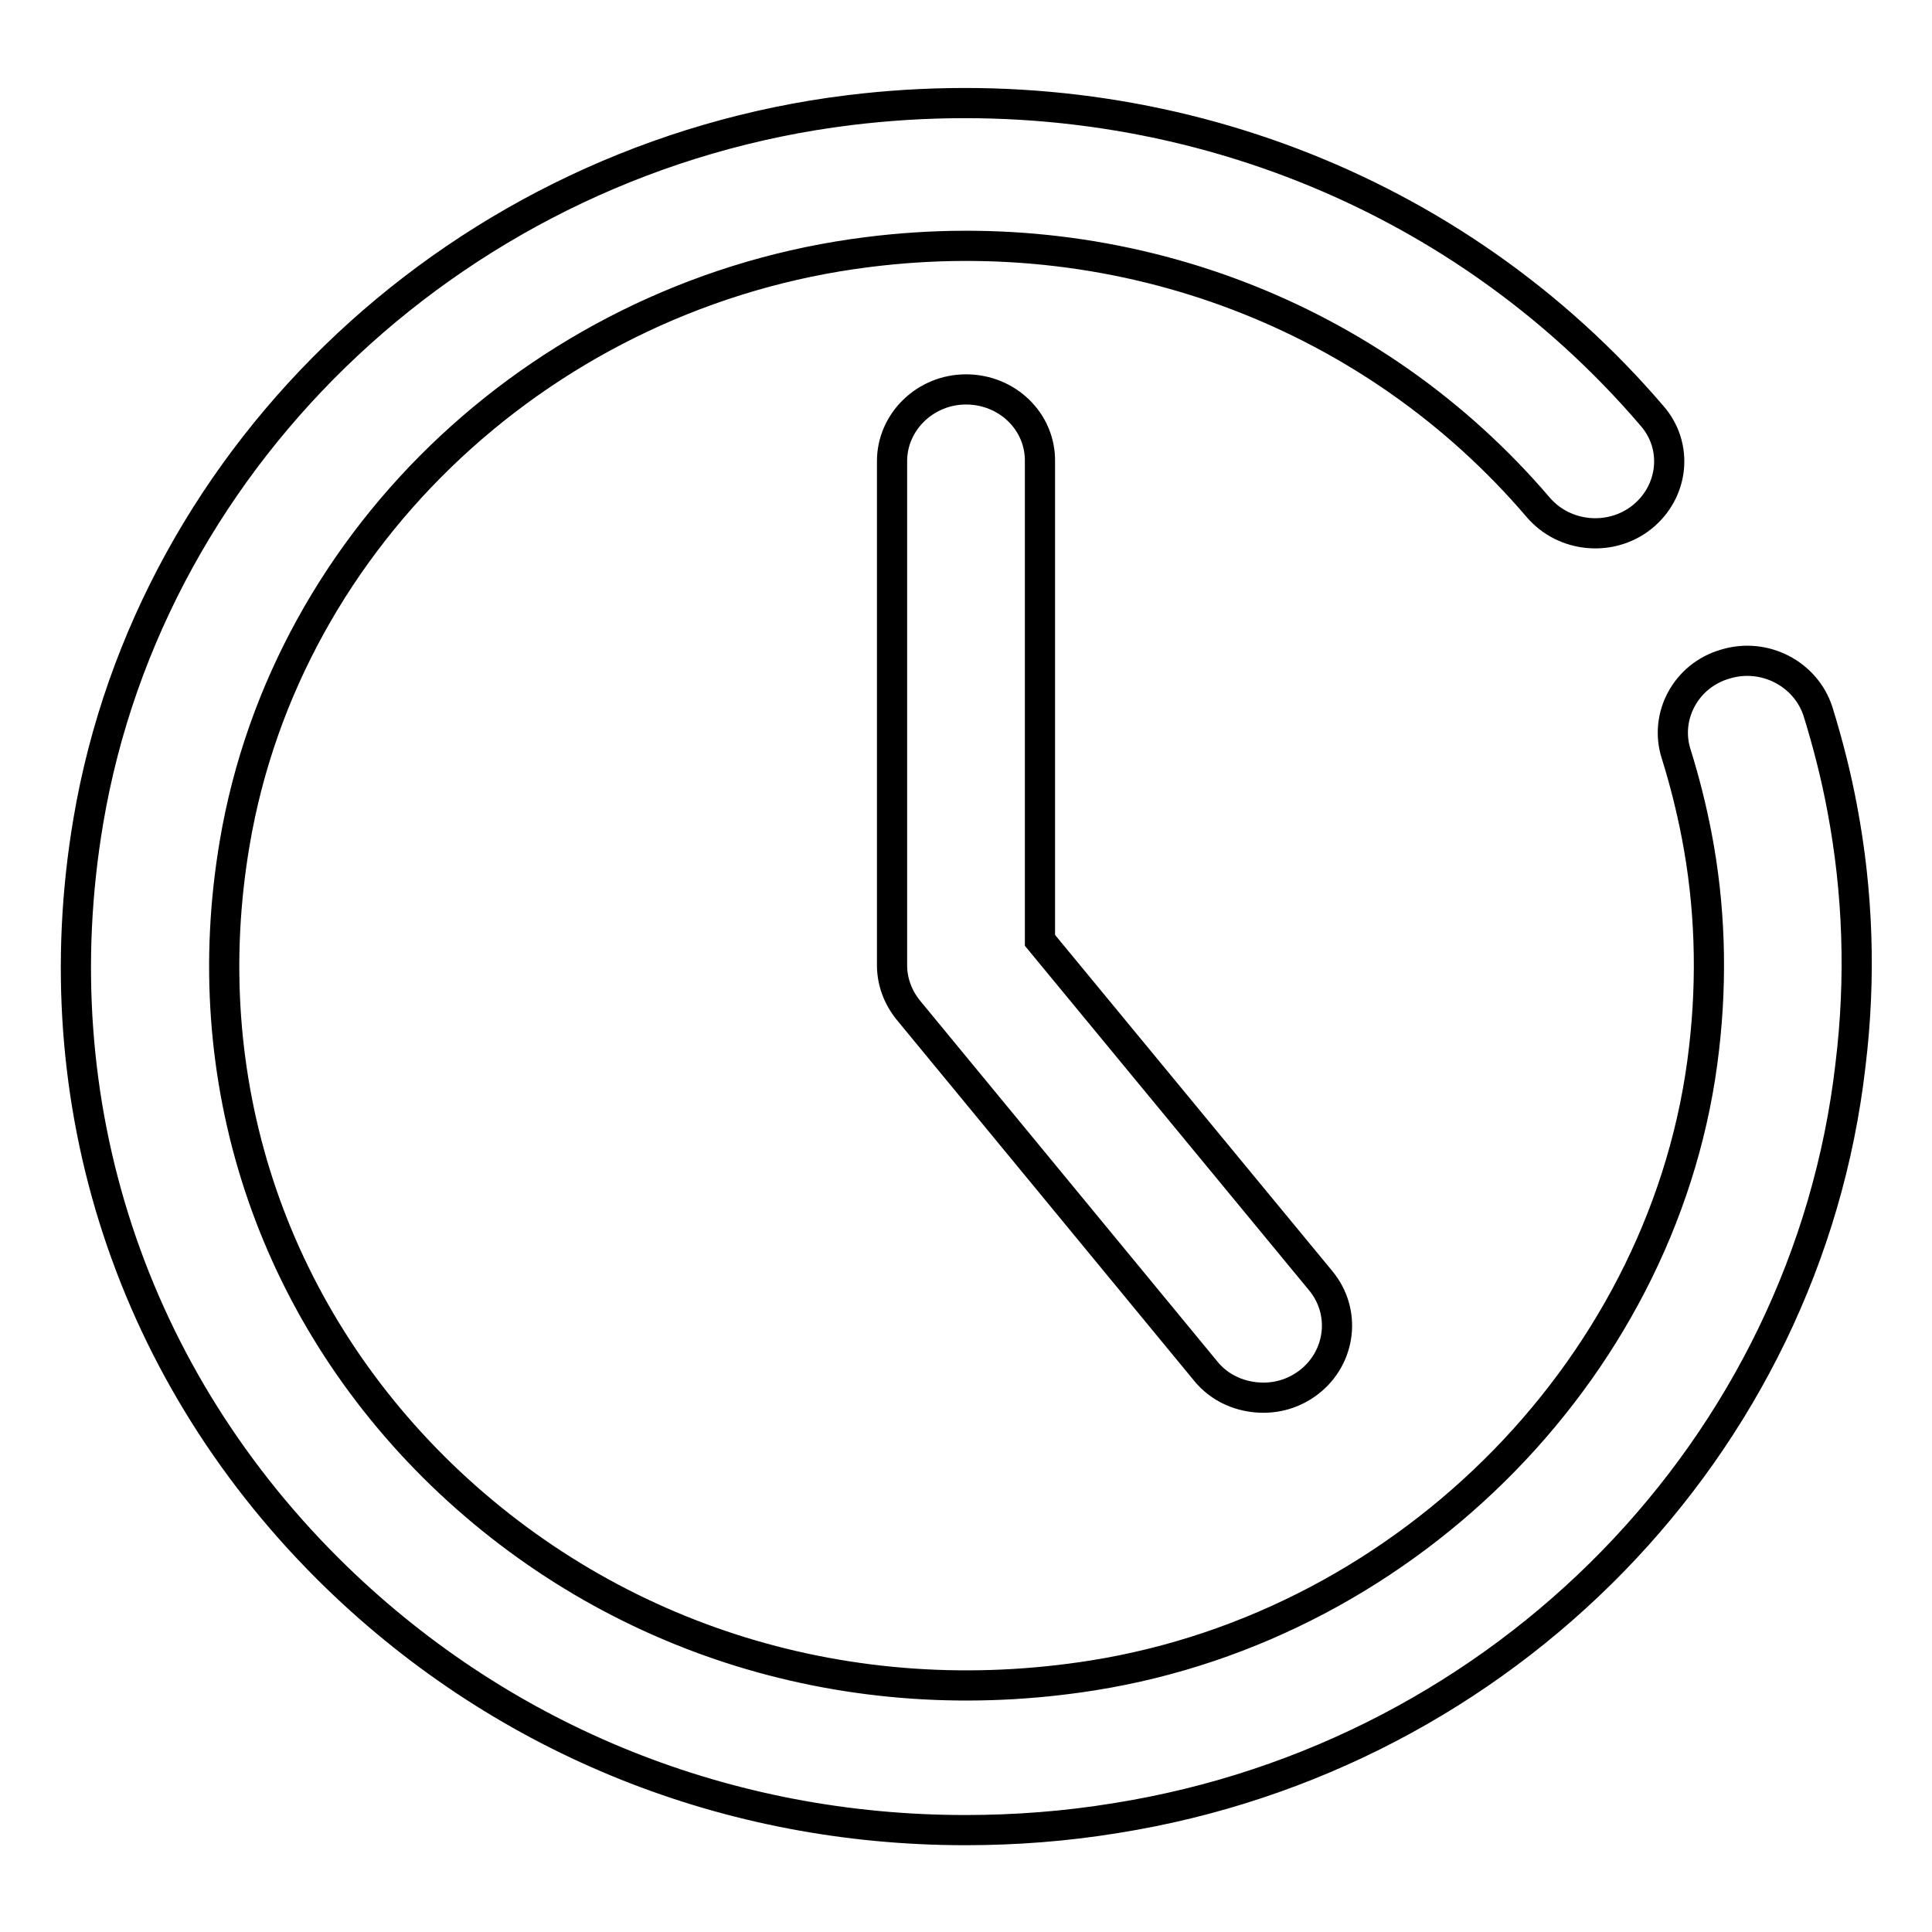 <?xml version="1.0" encoding="utf-8"?>
<!-- Svg Vector Icons : http://www.onlinewebfonts.com/icon -->
<!DOCTYPE svg PUBLIC "-//W3C//DTD SVG 1.1//EN" "http://www.w3.org/Graphics/SVG/1.1/DTD/svg11.dtd">
<svg version="1.1" xmlns="http://www.w3.org/2000/svg" xmlns:xlink="http://www.w3.org/1999/xlink" x="0px" y="0px" viewBox="0 0 256 256" enable-background="new 0 0 256 256" xml:space="preserve">
<g> <path stroke-width="4" fill-opacity="0" stroke="#000000"  d="M128,51.6c-5.4,0-9.8,4.3-9.8,9.5v66.8c0,2.2,0.8,4.3,2.2,6l39.3,47.7c1.9,2.4,4.8,3.6,7.7,3.6 c2.2,0,4.3-0.7,6.1-2.1c4.2-3.3,4.9-9.3,1.5-13.4l-37.2-45.1V61.2C137.9,55.9,133.5,51.6,128,51.6z M244.1,107.1 c-0.8-4.3-1.9-8.6-3.2-12.8c-1.6-5-7.1-7.9-12.3-6.3c-5.2,1.5-8.1,6.9-6.5,11.9c1.1,3.5,2,7.1,2.7,10.7c1.8,9.3,2.1,18.8,1,28.3 c-4.7,41.5-38.8,76.4-81,83.1c-32.1,5.1-63.5-4.6-86.3-26.6c-22.7-22-32.7-52.5-27.4-83.7C38,70.9,72.5,38.7,115,33.4 c34-4.3,67.1,8.4,88.8,33.8c3.5,4.1,9.7,4.6,13.8,1.3c4.2-3.4,4.8-9.4,1.3-13.4c-26-30.4-65.7-45.5-106.4-40.5 c-51.1,6.3-92.5,45.1-100.8,94.2c-6.3,37.3,5.7,73.8,32.9,100.2c22.5,21.8,52,33.5,83.3,33.5c6.6,0,13.3-0.5,20-1.6 c51.5-8.2,91.5-49.2,97.3-99.8C246.6,129.6,246.2,118.2,244.1,107.1z"/></g>
</svg>